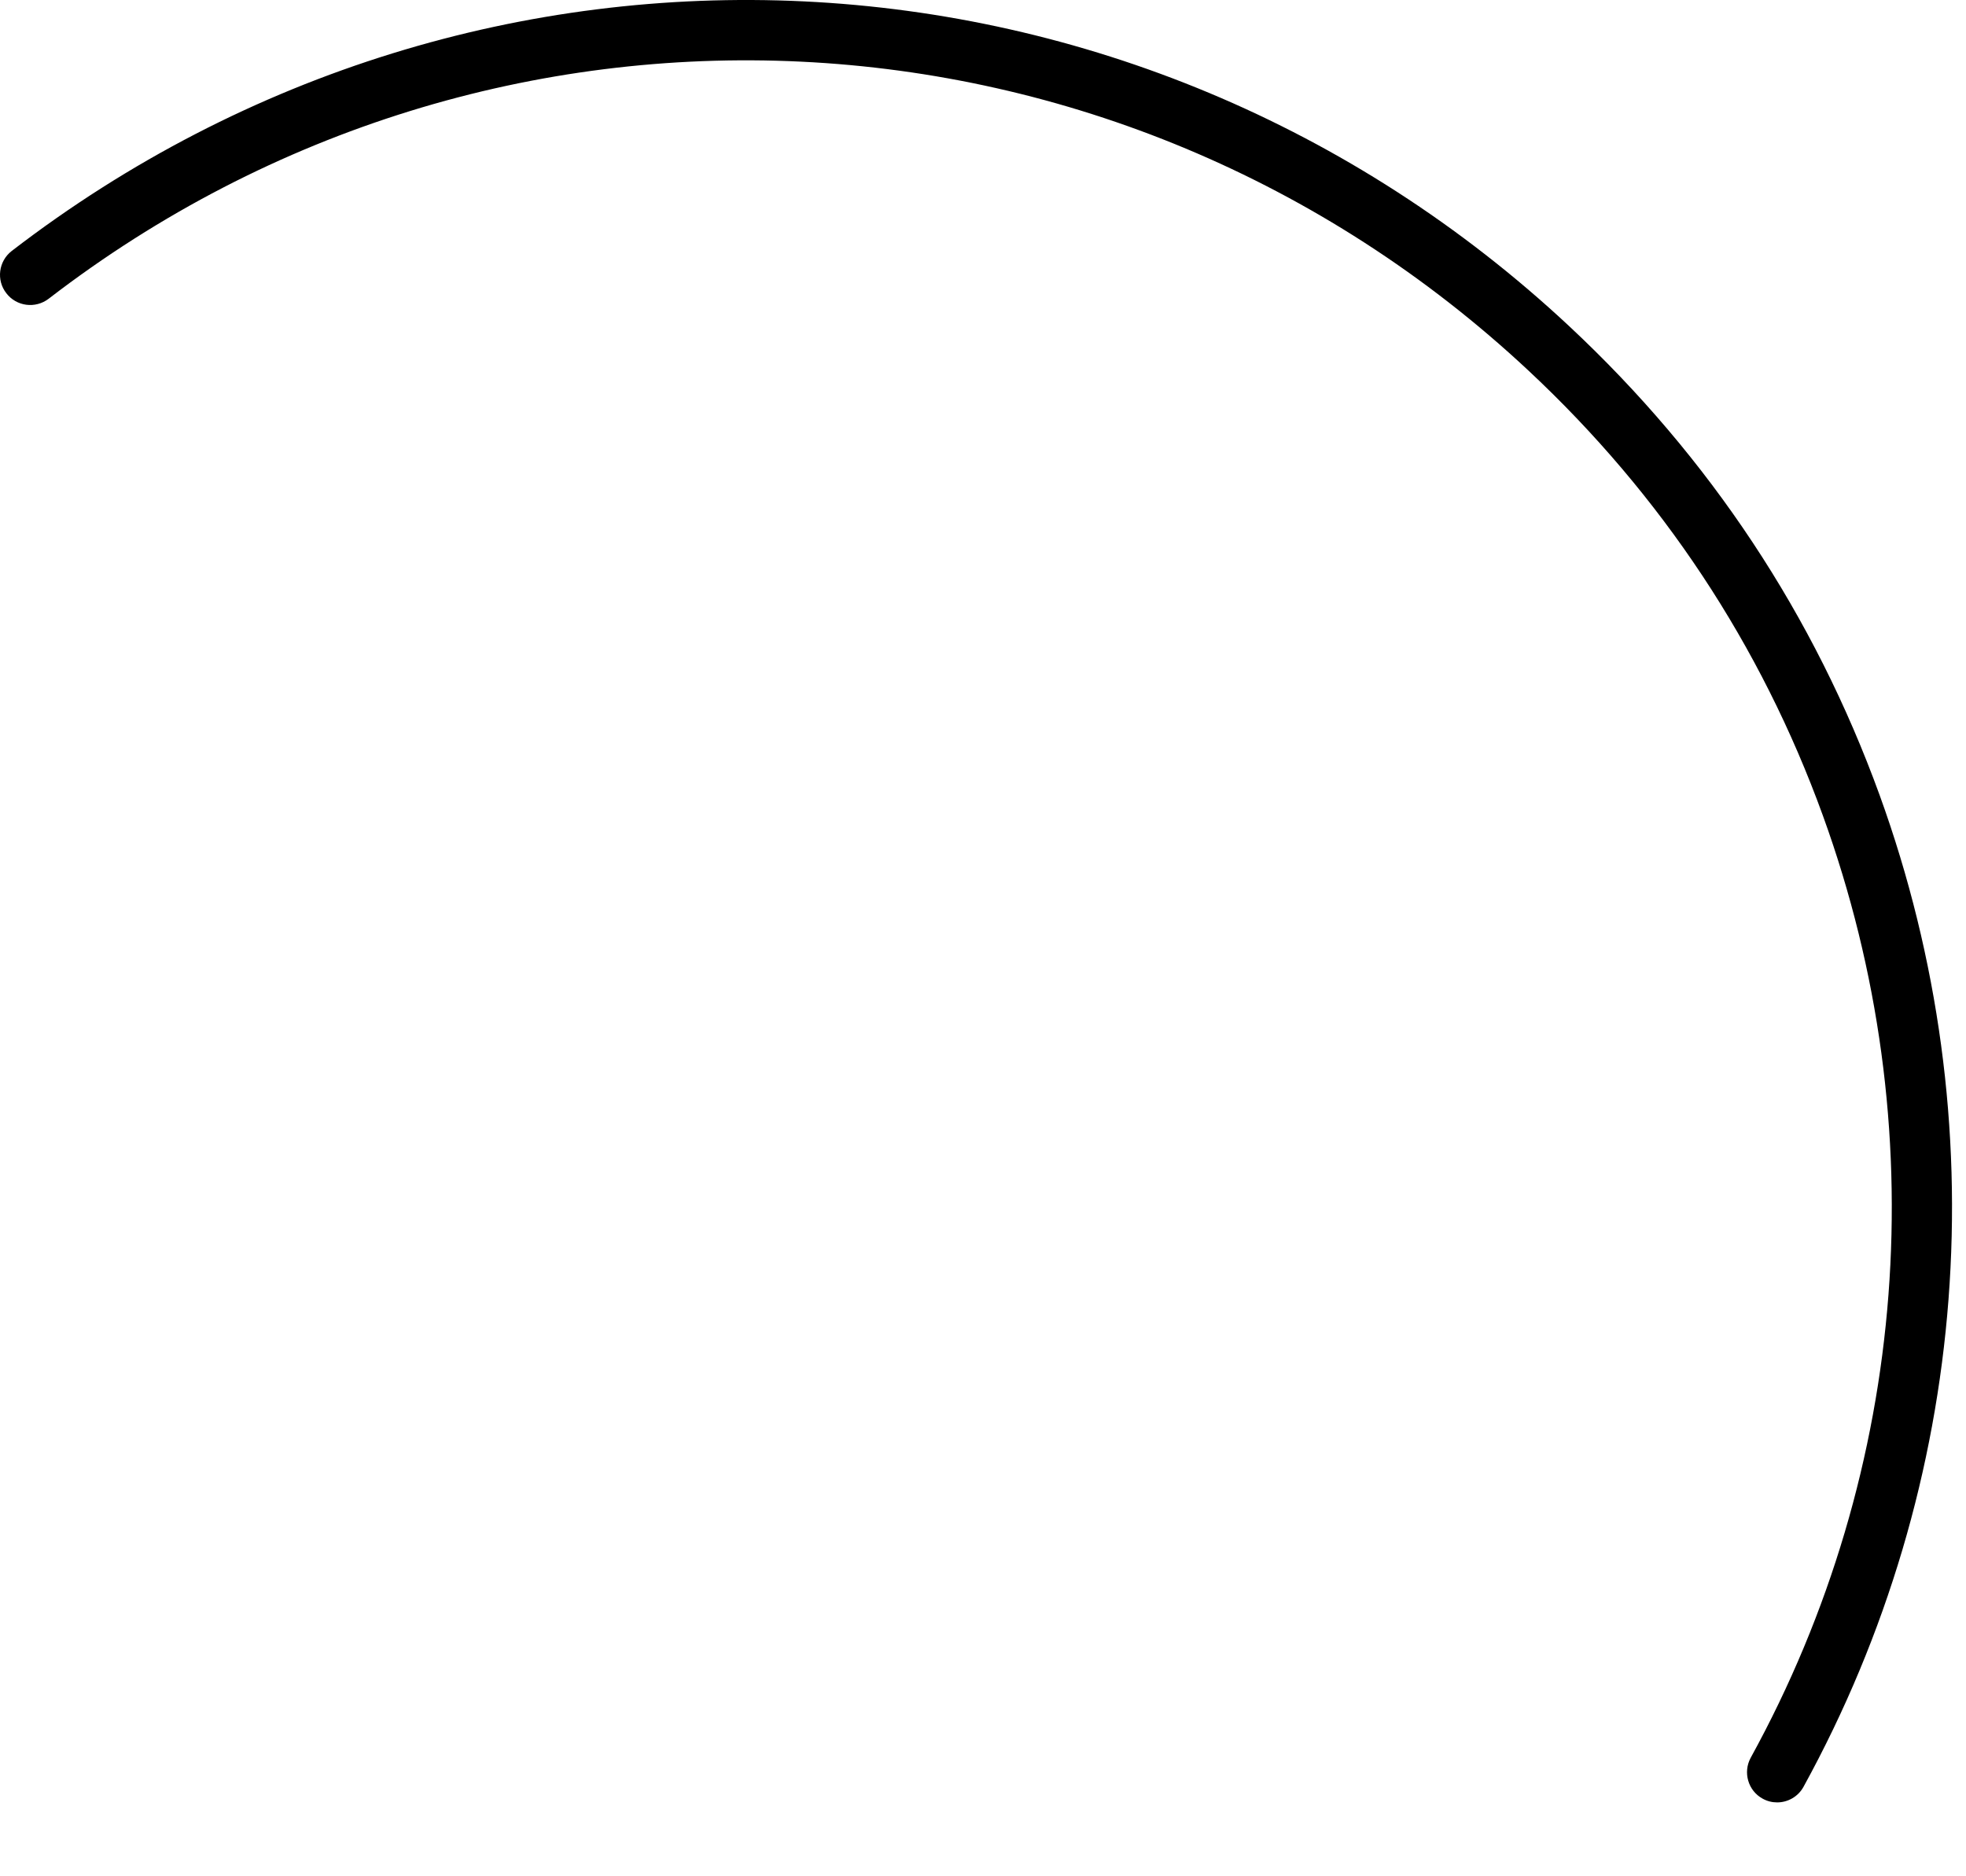 <?xml version="1.0" encoding="utf-8"?>
<svg xmlns="http://www.w3.org/2000/svg" fill="none" height="100%" overflow="visible" preserveAspectRatio="none" style="display: block;" viewBox="0 0 22 21" width="100%">
<path d="M21.033 8.898C20.303 6.888 19.136 5.123 17.56 3.651C12.711 -0.88 5.383 -1.232 0.131 2.809C-0.016 2.923 -0.044 3.135 0.071 3.282C0.184 3.43 0.396 3.457 0.544 3.344C5.529 -0.496 12.492 -0.16 17.1 4.144C18.596 5.541 19.705 7.217 20.398 9.127C21.658 12.601 21.365 16.445 19.591 19.673C19.502 19.836 19.561 20.042 19.724 20.131C19.776 20.16 19.831 20.173 19.887 20.173C20.005 20.173 20.121 20.11 20.182 19.998C22.048 16.601 22.358 12.555 21.033 8.898Z" fill="black" id="Vector"/>
</svg>